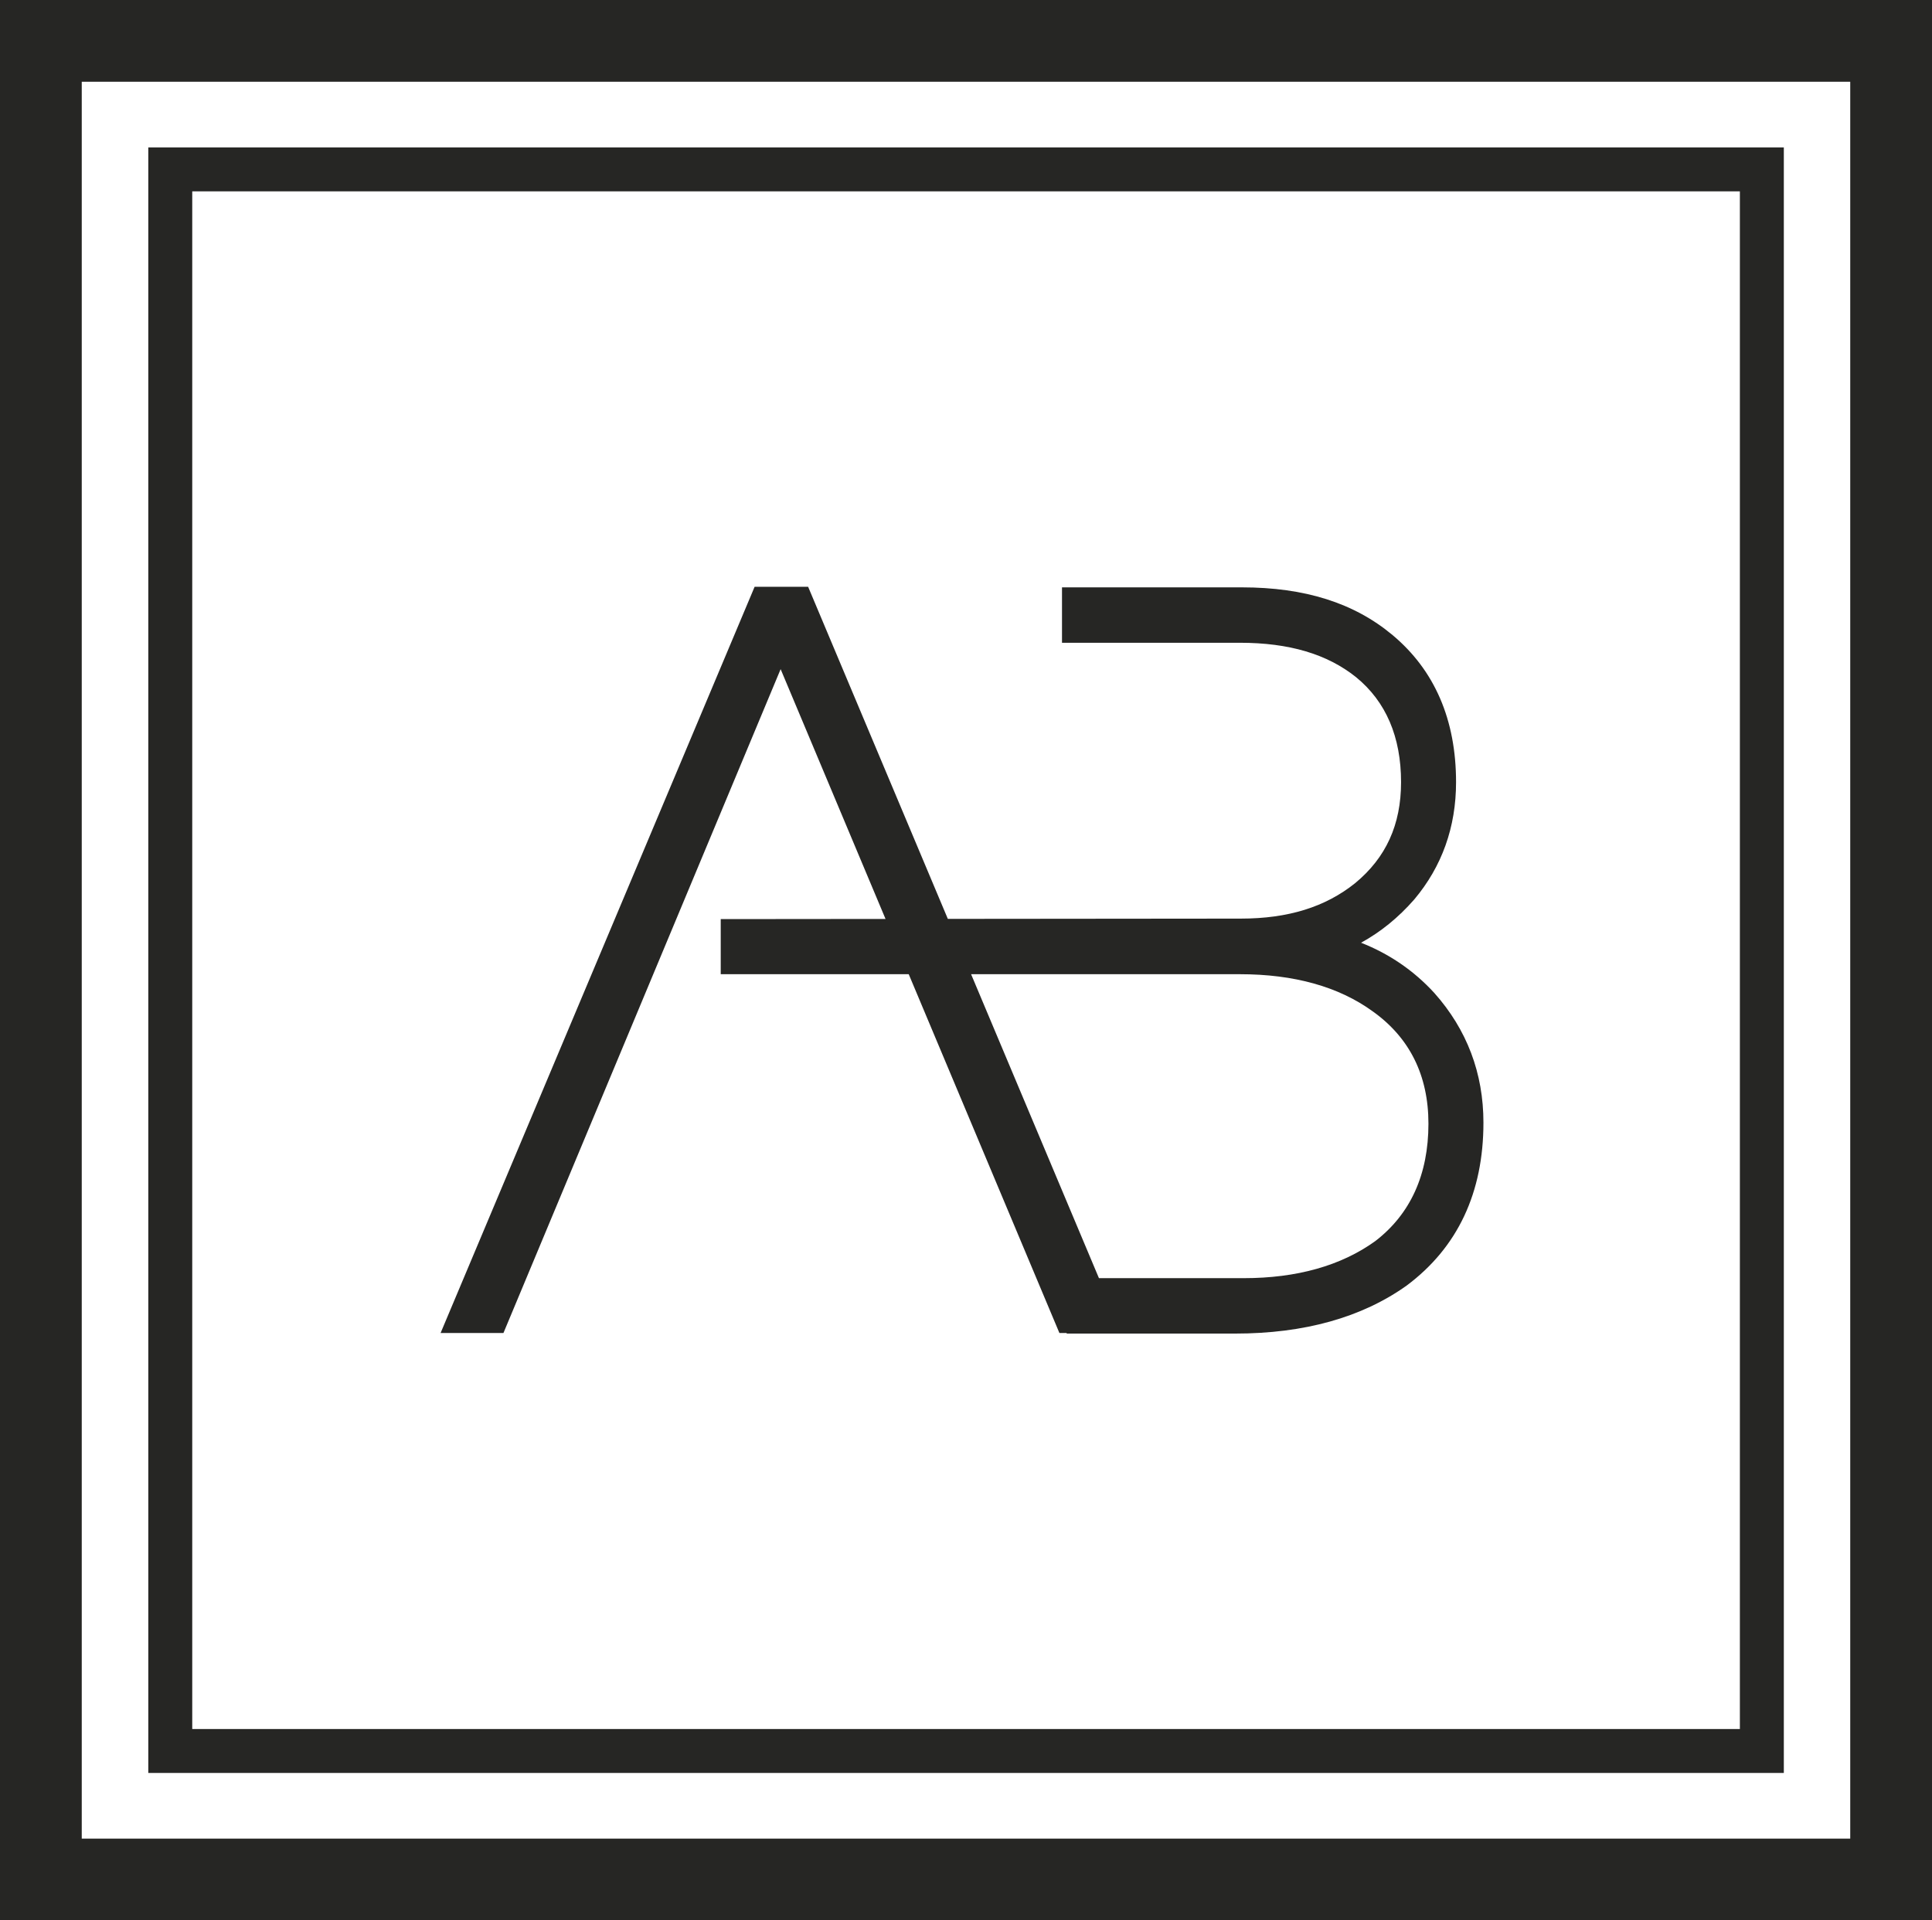<svg xmlns="http://www.w3.org/2000/svg" id="Layer_2" viewBox="0 0 213.654 212.412"><g id="Components"><g id="e3381b8f-d167-4d36-8949-6fe3531a4e69_22"><path d="M86.328,74.015l11.6,27.63-18.225.017v6.096h20.791l16.664,39.688h.791l.024.061h18.612c7.643,0,14.024-1.778,18.979-5.315,5.634-4.208,8.485-10.27,8.485-18.015,0-5.464-1.819-10.284-5.43-14.343-2.254-2.464-4.969-4.324-8.105-5.559,2.159-1.181,4.127-2.776,5.878-4.779,3.068-3.645,4.629-8.01,4.629-12.978,0-6.896-2.362-12.374-7.019-16.27-4.249-3.557-9.707-5.281-16.671-5.281h-19.888v6.129h19.671c5.444,0,9.652,1.249,12.843,3.801,3.312,2.702,4.982,6.611,4.982,11.621,0,4.704-1.67,8.356-5.077,11.166-3.285,2.64-7.412,3.923-12.639,3.923l-32.405.03-15.449-36.732h-5.919l-34.727,82.54h6.951l30.654-73.431ZM107.391,107.757h29.724c5.987,0,10.928,1.378,14.675,4.1,4.1,2.912,6.177,7.1,6.177,12.435,0,5.627-1.996,10.005-5.878,12.985-3.774,2.722-8.675,4.1-14.54,4.1h-16.019l-14.139-33.62Z" style="fill:#262624;"></path><path d="M197.268,16.304H16.399v179.803h180.869V16.304ZM192.408,191.248H21.259V21.165h171.149v170.083Z" style="fill:#262624;"></path><path d="M213.654,0H0v212.412h213.654V0ZM204.613,203.371H9.041V9.041h195.571v194.329Z" style="fill:#262624;"></path></g></g></svg>
